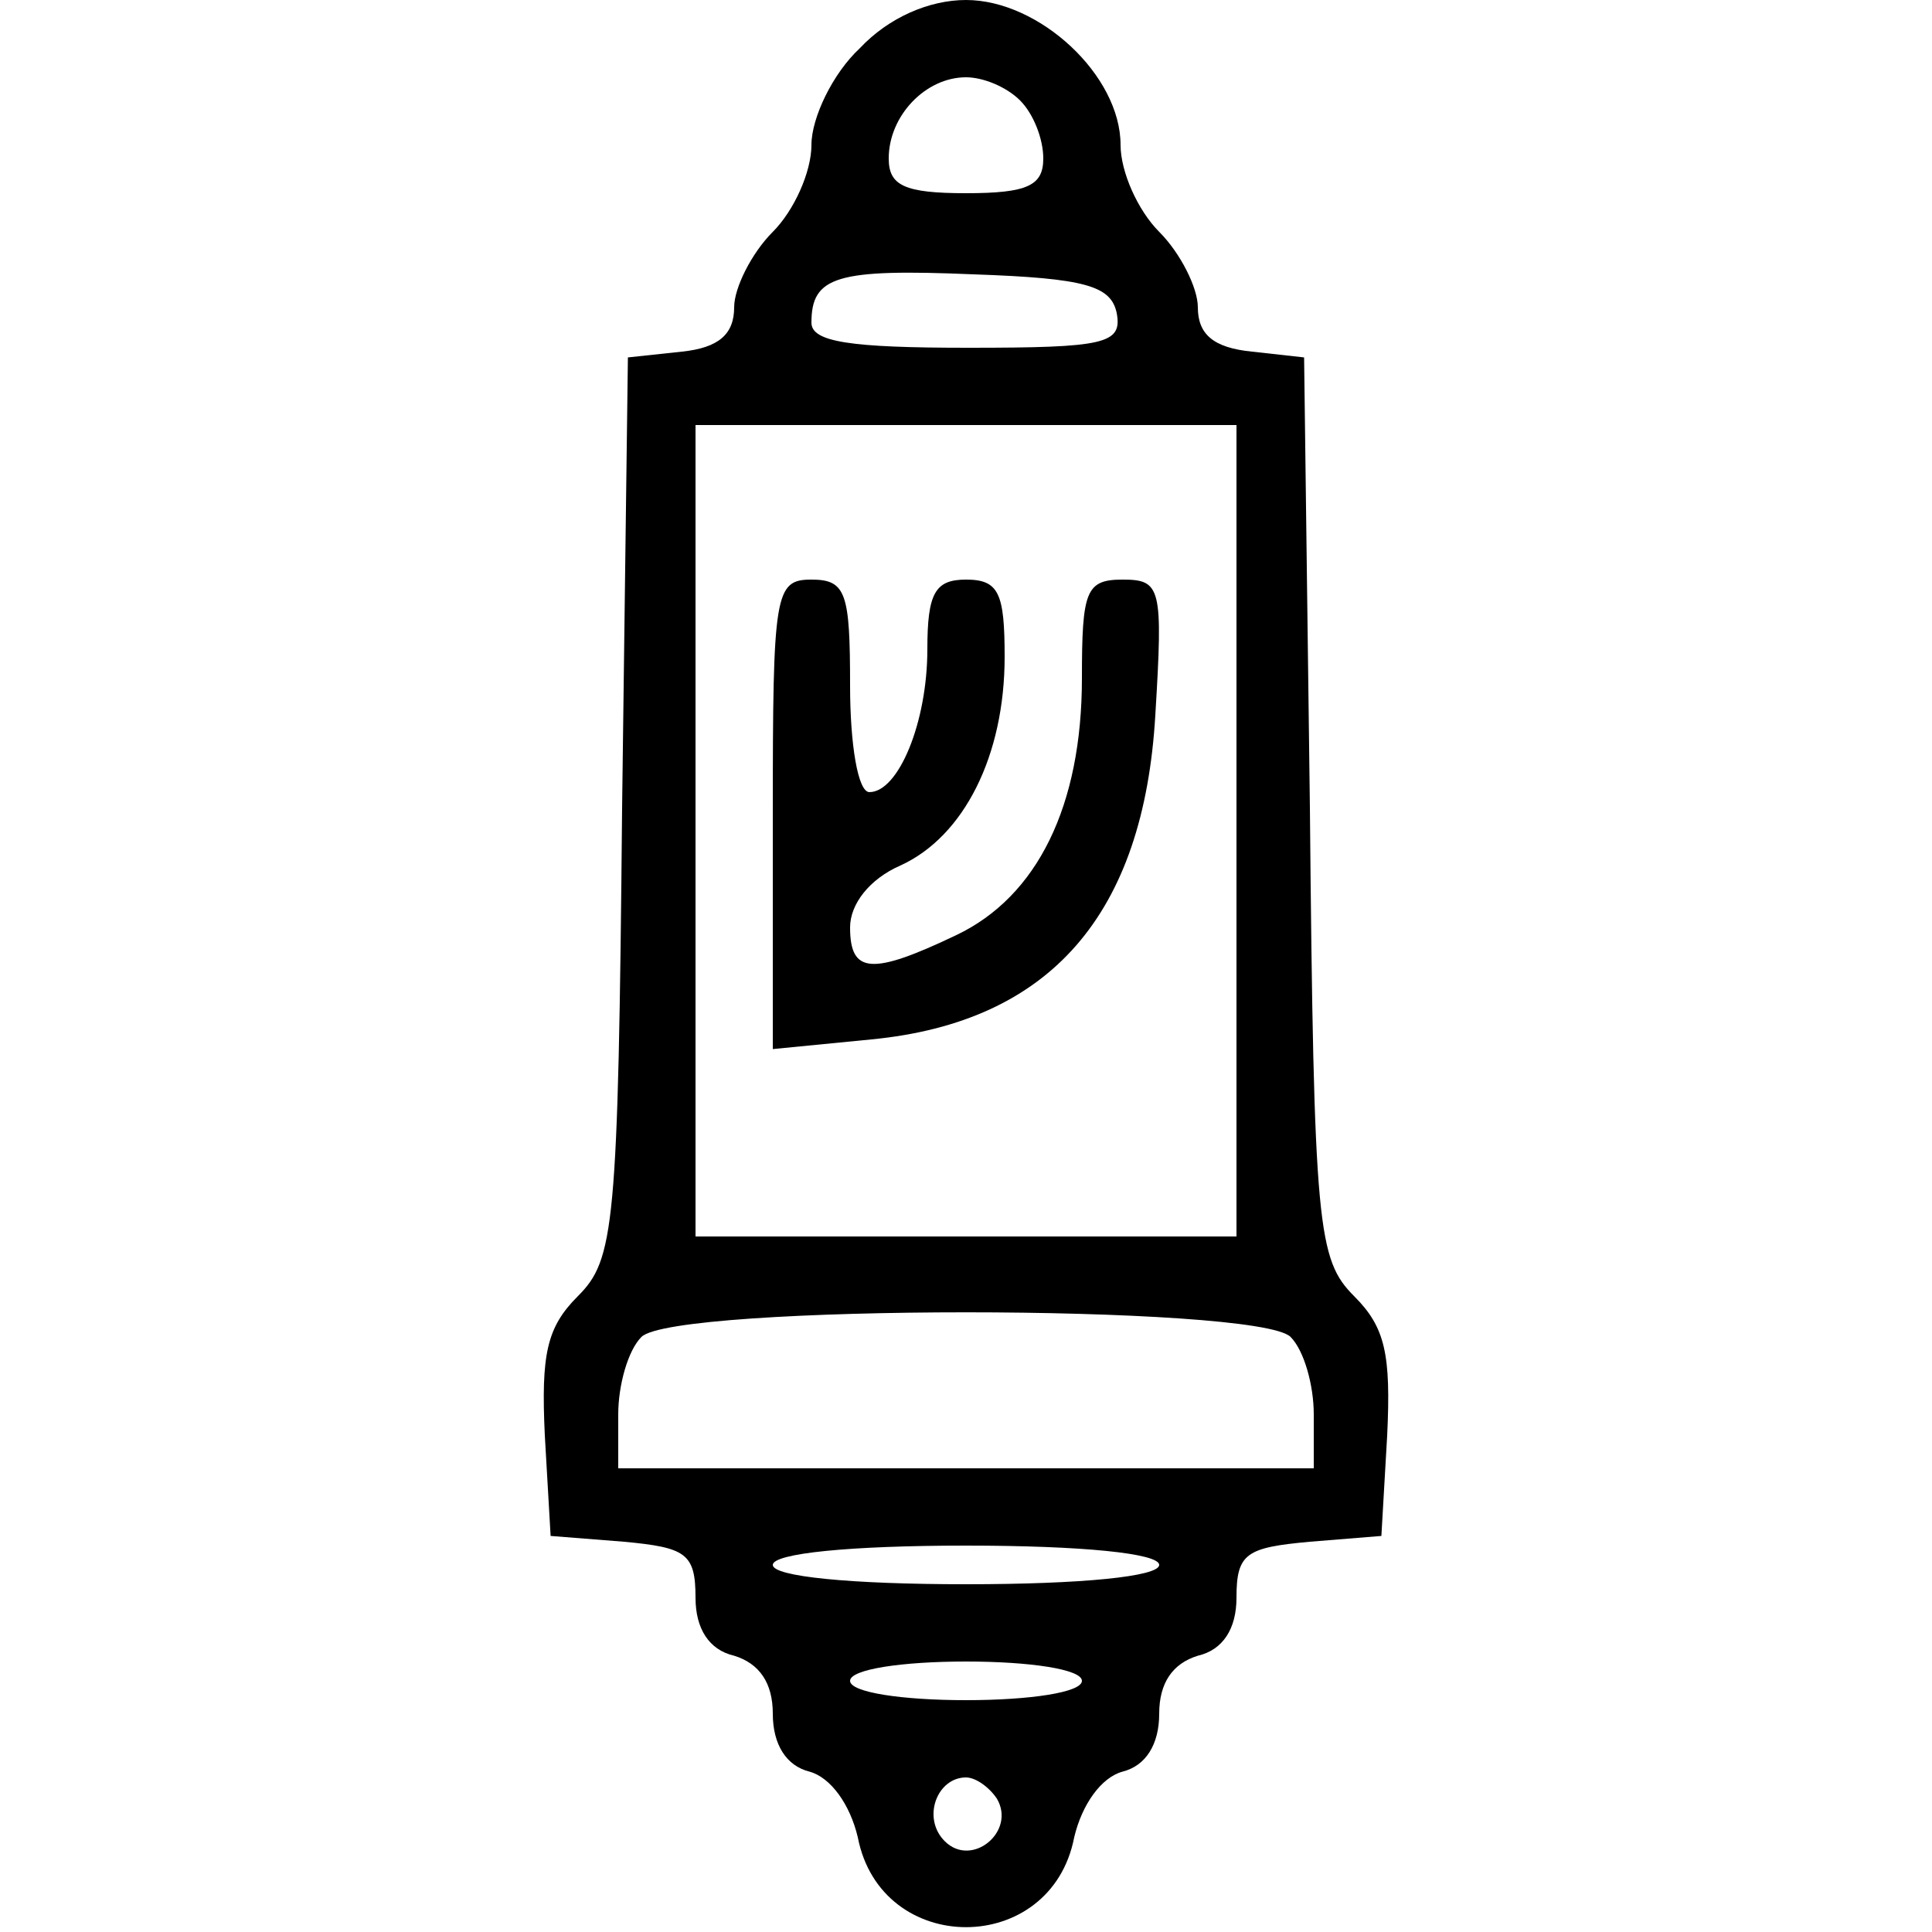 <?xml version="1.0" standalone="no"?>
<!DOCTYPE svg PUBLIC "-//W3C//DTD SVG 20010904//EN"
 "http://www.w3.org/TR/2001/REC-SVG-20010904/DTD/svg10.dtd">
<svg version="1.0" xmlns="http://www.w3.org/2000/svg"
 width="100pt" height="100pt" viewBox="0 0 100 100"
 preserveAspectRatio="xMidYMid meet">

<g transform="translate(0,100) scale(0.1,-0.1)"
fill="#000000" stroke="none">
<path d="M445 975 c-14 -13 -25 -36 -25 -50 0 -14 -9 -34 -20 -45 -11 -11 -20
-29 -20 -39 0 -14 -8 -21 -27 -23 l-28 -3 -3 -233 c-2 -218 -4 -234 -23 -253
-16 -16 -19 -30 -17 -72 l3 -52 38 -3 c32 -3 37 -6 37 -29 0 -16 7 -27 20 -30
13 -4 20 -14 20 -30 0 -16 7 -27 19 -30 11 -3 21 -17 25 -34 12 -62 100 -62
112 0 4 17 14 31 25 34 12 3 19 14 19 30 0 16 7 26 20 30 13 3 20 14 20 30 0
23 5 26 38 29 l37 3 3 52 c2 42 -1 56 -17 72 -19 19 -21 35 -23 253 l-3 233
-27 3 c-20 2 -28 9 -28 23 0 10 -9 28 -20 39 -11 11 -20 31 -20 45 0 36 -42
75 -80 75 -19 0 -40 -9 -55 -25z m83 -27 c7 -7 12 -20 12 -30 0 -14 -8 -18
-40 -18 -32 0 -40 4 -40 18 0 22 19 42 40 42 9 0 21 -5 28 -12z m50 -110 c3
-16 -6 -18 -77 -18 -61 0 -81 3 -81 13 0 24 13 28 84 25 58 -2 71 -6 74 -20z
m62 -268 l0 -210 -140 0 -140 0 0 210 0 210 140 0 140 0 0 -210z m28 -262 c7
-7 12 -25 12 -40 l0 -28 -180 0 -180 0 0 28 c0 15 5 33 12 40 17 17 319 17
336 0z m-68 -118 c0 -6 -40 -10 -100 -10 -60 0 -100 4 -100 10 0 6 40 10 100
10 60 0 100 -4 100 -10z m-40 -60 c0 -6 -27 -10 -60 -10 -33 0 -60 4 -60 10 0
6 27 10 60 10 33 0 60 -4 60 -10z m-44 -61 c10 -17 -13 -36 -27 -22 -12 12 -4
33 11 33 5 0 12 -5 16 -11z"/>
<path d="M400 579 l0 -122 51 5 c93 9 141 65 147 168 4 66 3 70 -17 70 -19 0
-21 -6 -21 -51 0 -66 -23 -113 -65 -133 -44 -21 -55 -20 -55 4 0 12 10 25 26
32 33 15 54 57 54 108 0 33 -3 40 -20 40 -16 0 -20 -7 -20 -36 0 -38 -15 -74
-30 -74 -6 0 -10 25 -10 55 0 48 -2 55 -20 55 -19 0 -20 -7 -20 -121z"/>
</g>
</svg>
